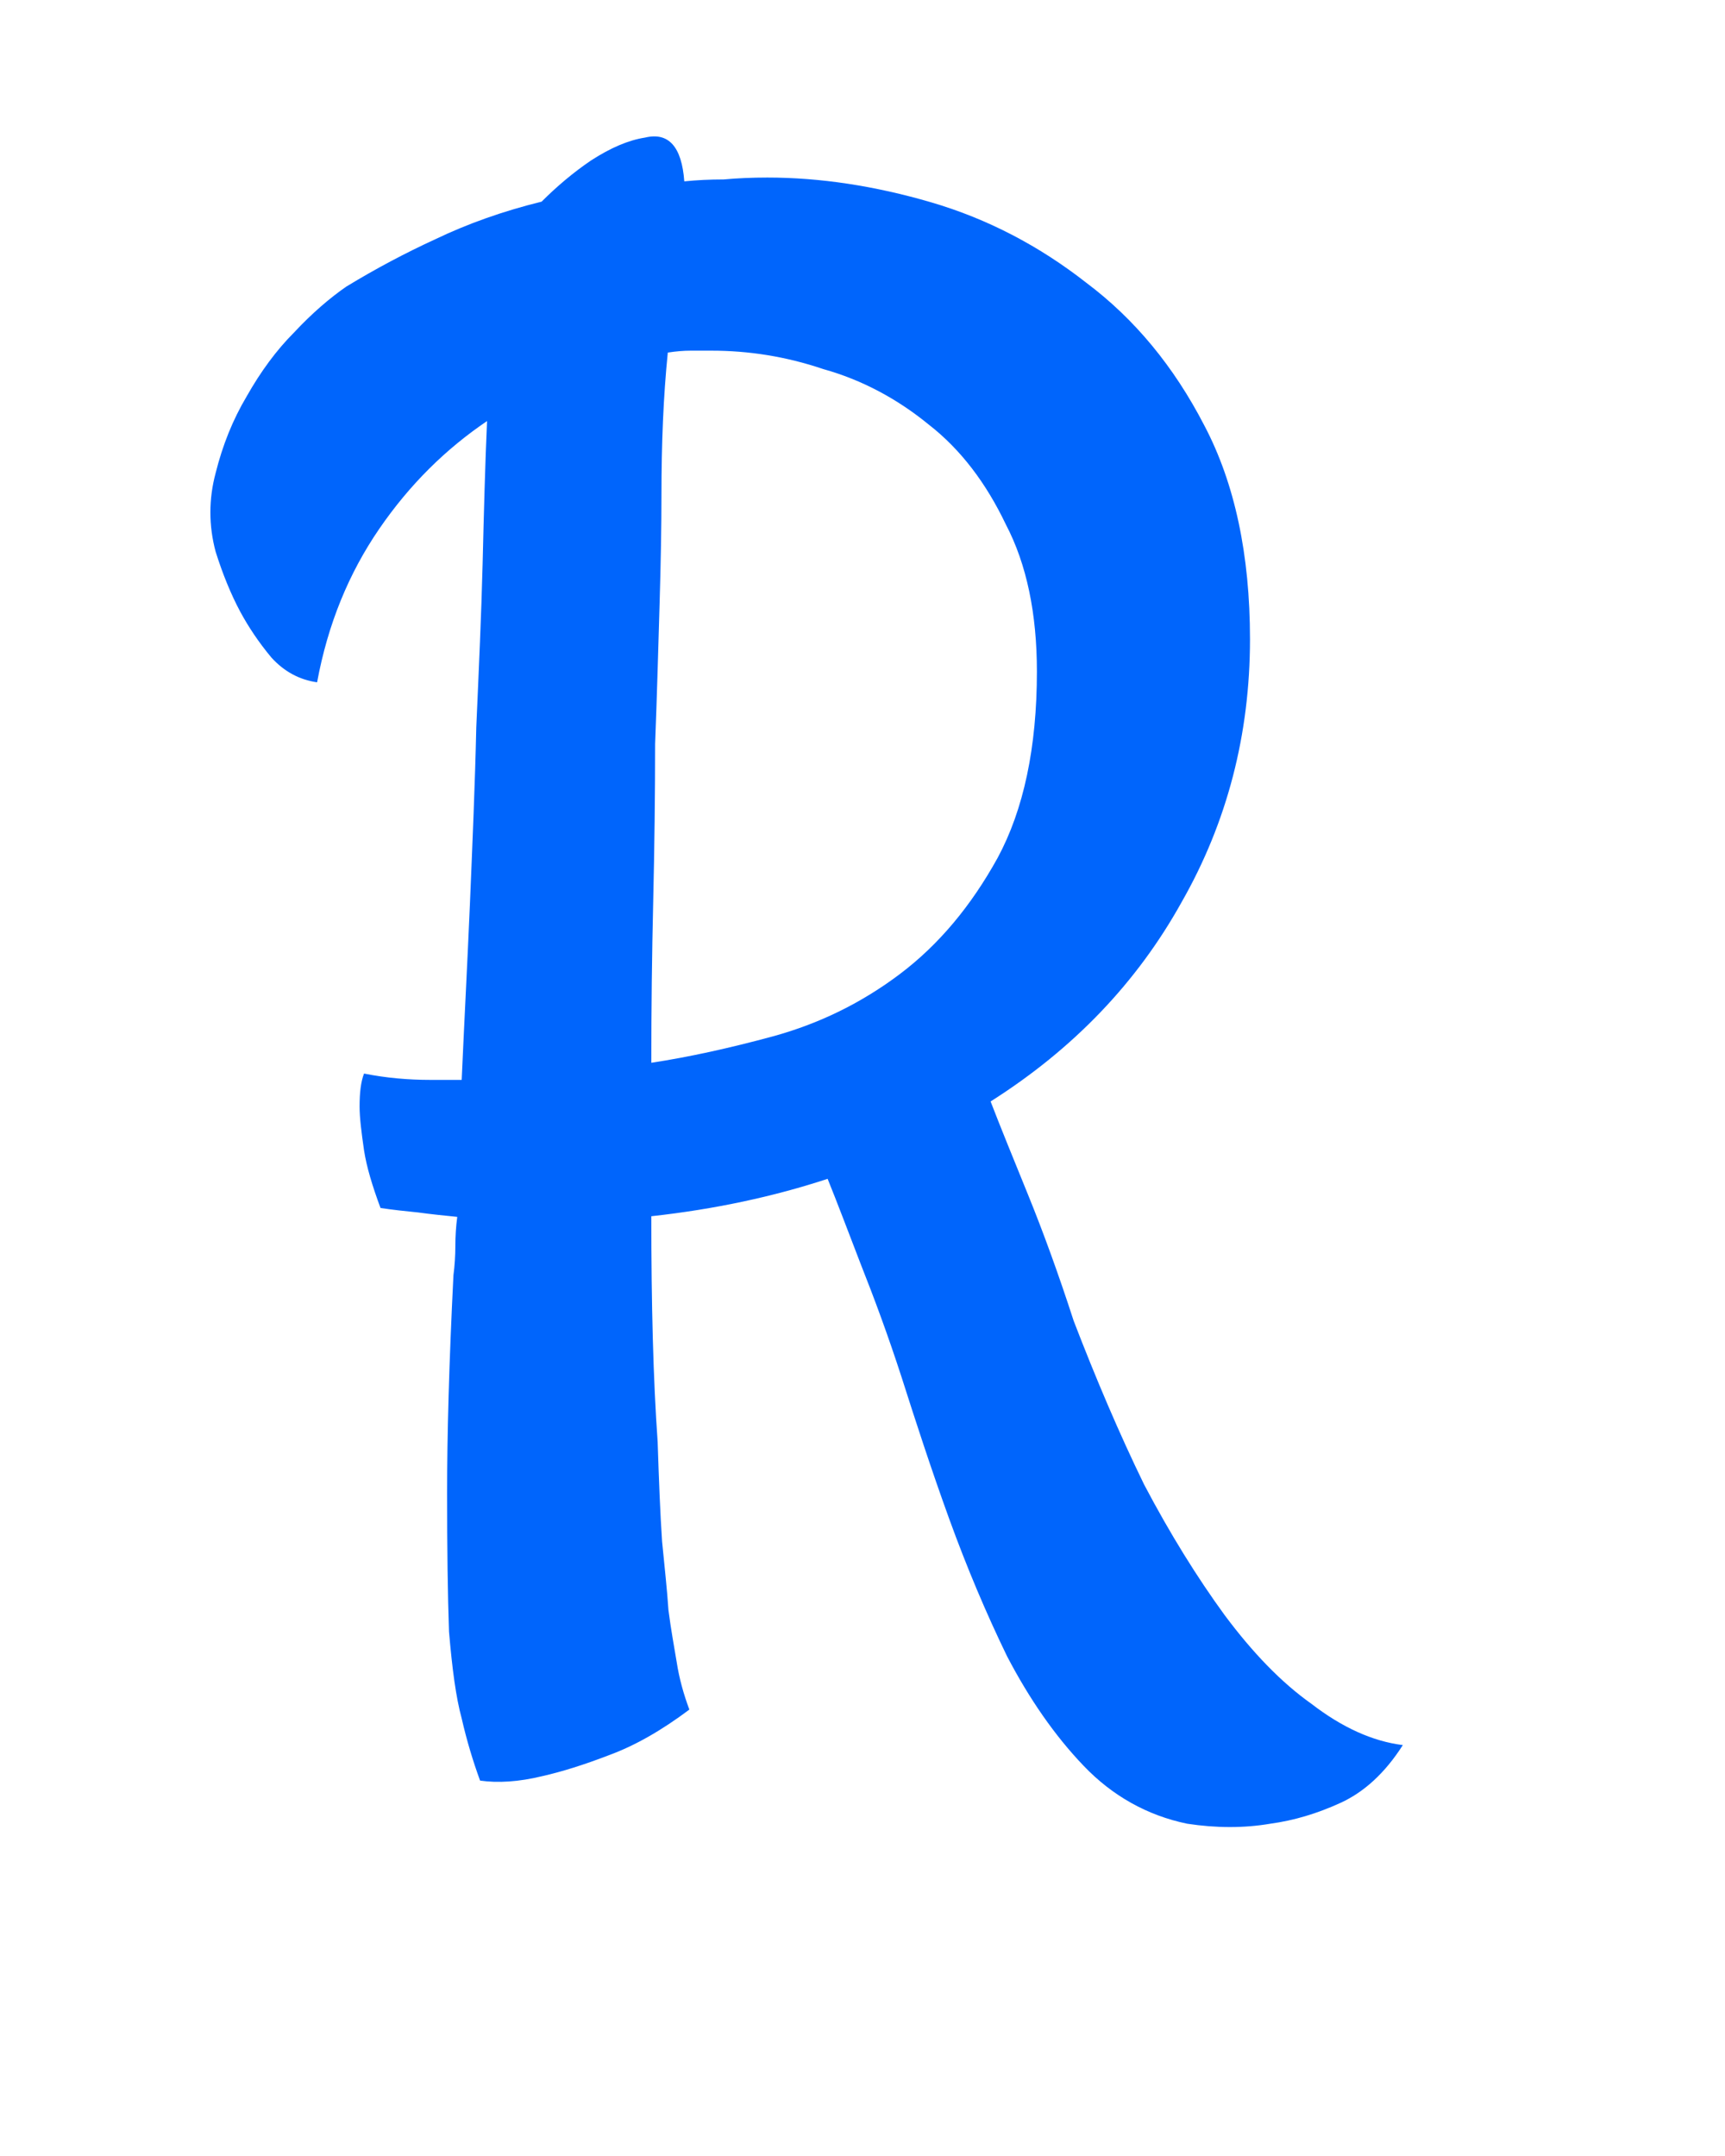 <?xml version="1.0" encoding="utf-8"?>
<!-- Generator: Adobe Illustrator 24.2.1, SVG Export Plug-In . SVG Version: 6.00 Build 0)  -->
<svg version="1.1" id="Calque_1" xmlns="http://www.w3.org/2000/svg" xmlns:xlink="http://www.w3.org/1999/xlink" x="0px" y="0px"
	 viewBox="0 0 272 340" style="enable-background:new 0 0 272 340;" xml:space="preserve">
<style type="text/css">
	.st0{fill:#0065FC;}
</style>
<path class="st0" d="M142.2,217.3c-2.2-6.8-4.4-12.7-6.5-18c-2-5.2-3.7-9.7-5.2-13.4c-8.5,2.8-17.8,4.8-27.8,5.9
	c0,13.9,0.3,25.8,1,35.6c0.2,6.1,0.4,11.3,0.7,15.7c0.4,4.1,0.8,7.7,1,10.8c0.4,3.1,0.9,5.8,1.3,8.2c0.4,2.6,1.1,5.1,2,7.5
	c-4.4,3.3-8.6,5.7-12.7,7.2c-3.9,1.5-7.4,2.6-10.5,3.3c-3.7,0.9-7,1.1-9.8,0.7c-1.1-3-2.1-6.3-2.9-9.8c-0.9-3.3-1.5-7.8-2-13.7
	c-0.2-5.7-0.3-13-0.3-21.9s0.3-20.4,1-34.3c0.2-1.5,0.3-3.1,0.3-4.6s0.1-3.1,0.3-4.6c-2-0.2-4-0.4-6.2-0.7c-2-0.2-3.9-0.4-5.9-0.7
	c-1.3-3.5-2.2-6.5-2.6-9.1c-0.4-2.8-0.7-5.1-0.7-6.9c0-2.2,0.2-3.9,0.7-5.2c3.5,0.7,7,1,10.5,1h4.9c0.4-9.1,0.9-18.4,1.3-27.8
	c0.4-9.6,0.8-18.8,1-27.8c0.4-9.1,0.8-17.8,1-25.8c0.2-8.3,0.4-15.8,0.7-22.5c-6.5,4.4-12.2,10-17,17c-4.8,7-8.1,15-9.8,24.2
	c-2.8-0.4-5.2-1.7-7.2-3.9c-2-2.4-3.6-4.8-4.9-7.2c-1.5-2.8-2.8-6-3.9-9.5c-1.1-4.1-1.1-8.3,0-12.4c1.1-4.4,2.7-8.4,4.9-12.1
	c2.2-3.9,4.7-7.3,7.5-10.1c2.8-3,5.6-5.4,8.2-7.2c4.6-2.8,9.3-5.3,14.1-7.5c5-2.4,10.6-4.4,16.7-5.9c2.4-2.4,5-4.6,7.8-6.5
	c3.1-2,5.9-3.2,8.5-3.6c3.7-0.9,5.8,1.4,6.2,6.9c2-0.2,4-0.3,6.2-0.3c2.2-0.2,4.5-0.3,6.9-0.3c8.3,0,16.9,1.3,25.8,3.9
	c8.9,2.6,17.1,6.9,24.5,12.7c7.6,5.7,13.8,13.2,18.6,22.5c4.8,9.1,7.2,20.4,7.2,33.7c0,15-3.6,28.9-10.8,41.5
	c-7,12.6-17,23.1-30.1,31.4c1.5,3.9,3.5,8.8,5.9,14.7c2.4,5.9,4.8,12.5,7.2,19.9c3.5,9.1,7.2,17.8,11.1,25.8
	c4.1,7.8,8.4,14.7,12.7,20.6c4.4,5.9,8.9,10.6,13.7,14c4.8,3.7,9.6,5.9,14.4,6.5c-2.8,4.4-6.1,7.4-9.8,9.1
	c-3.7,1.7-7.4,2.8-11.1,3.3c-4.1,0.7-8.5,0.7-13.1,0c-6.3-1.3-11.8-4.4-16.3-9.1c-4.6-4.8-8.6-10.6-12.1-17.3
	c-3.3-6.8-6.3-13.9-9.1-21.6C146.8,231.6,144.4,224.2,142.2,217.3z M104.3,78.1c0,4.8-0.1,10.6-0.3,17.3c-0.2,6.8-0.4,14.1-0.7,21.9
	c0,7.8-0.1,16.1-0.3,24.8c-0.2,8.5-0.3,17-0.3,25.5c5.9-0.9,12.3-2.3,19.3-4.2c7.2-2,13.8-5.2,19.9-9.8c6.1-4.6,11.2-10.7,15.4-18.3
	c4.1-7.6,6.2-17.4,6.2-29.4c0-9.1-1.6-16.9-4.9-23.2c-3.1-6.5-7.1-11.8-12.1-15.7c-5-4.1-10.6-7.1-16.7-8.8
	c-5.9-2-11.8-2.9-17.6-2.9c-1.1,0-2.2,0-3.3,0c-1.1,0-2.3,0.1-3.6,0.3C104.6,62.5,104.3,70,104.3,78.1z"/>
</svg>
